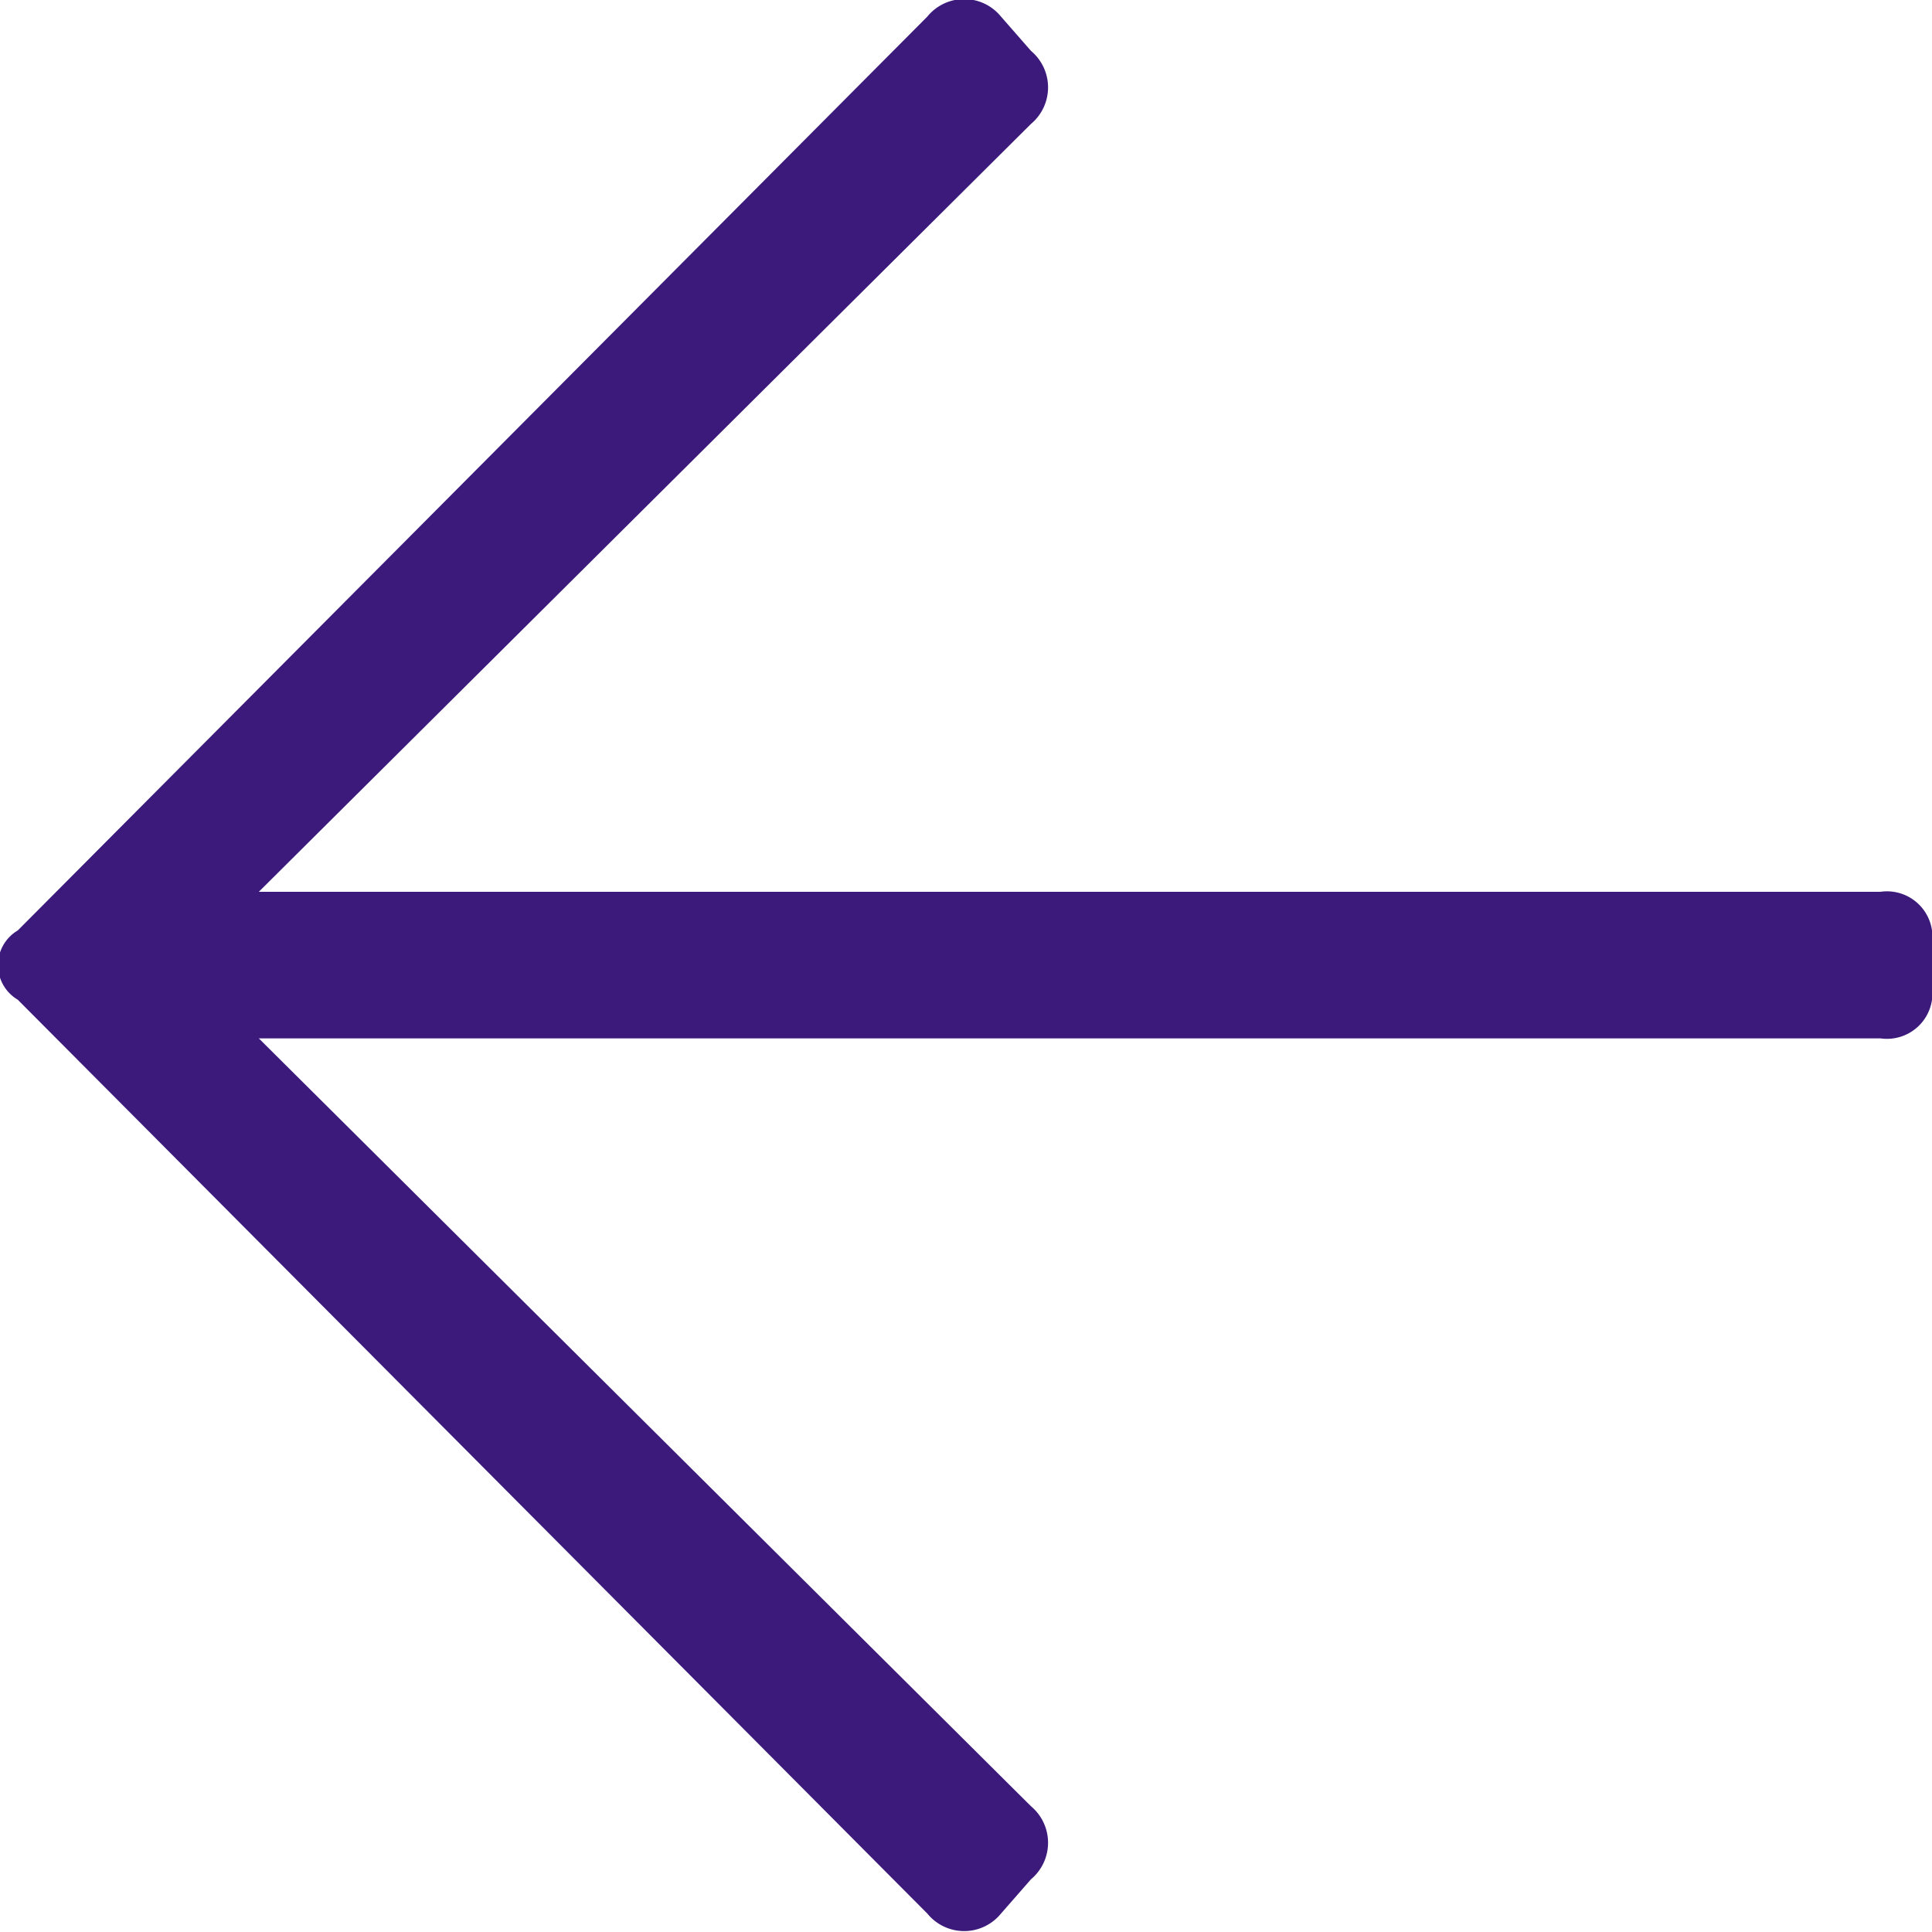 <svg xmlns="http://www.w3.org/2000/svg" width="31.5" height="31.5" viewBox="0 0 31.5 31.5">
  <defs>
    <style>
      .cls-1 {
        fill: #3c1a7b;
        fill-rule: evenodd;
      }
    </style>
  </defs>
  <path id="_" data-name="" class="cls-1" d="M1394.72,1186.08a0.776,0.776,0,0,1,0,1.19l-12.59,12.52h26.44a0.742,0.742,0,0,1,.84.84v0.71a0.742,0.742,0,0,1-.84.84h-26.44l12.59,12.52a0.776,0.776,0,0,1,0,1.19l-0.49.56a0.774,0.774,0,0,1-1.2,0l-14.83-14.9a0.656,0.656,0,0,1,0-1.13l14.83-14.9a0.774,0.774,0,0,1,1.2,0Z" transform="translate(-1377.91 -1185.25)"/>
</svg>
